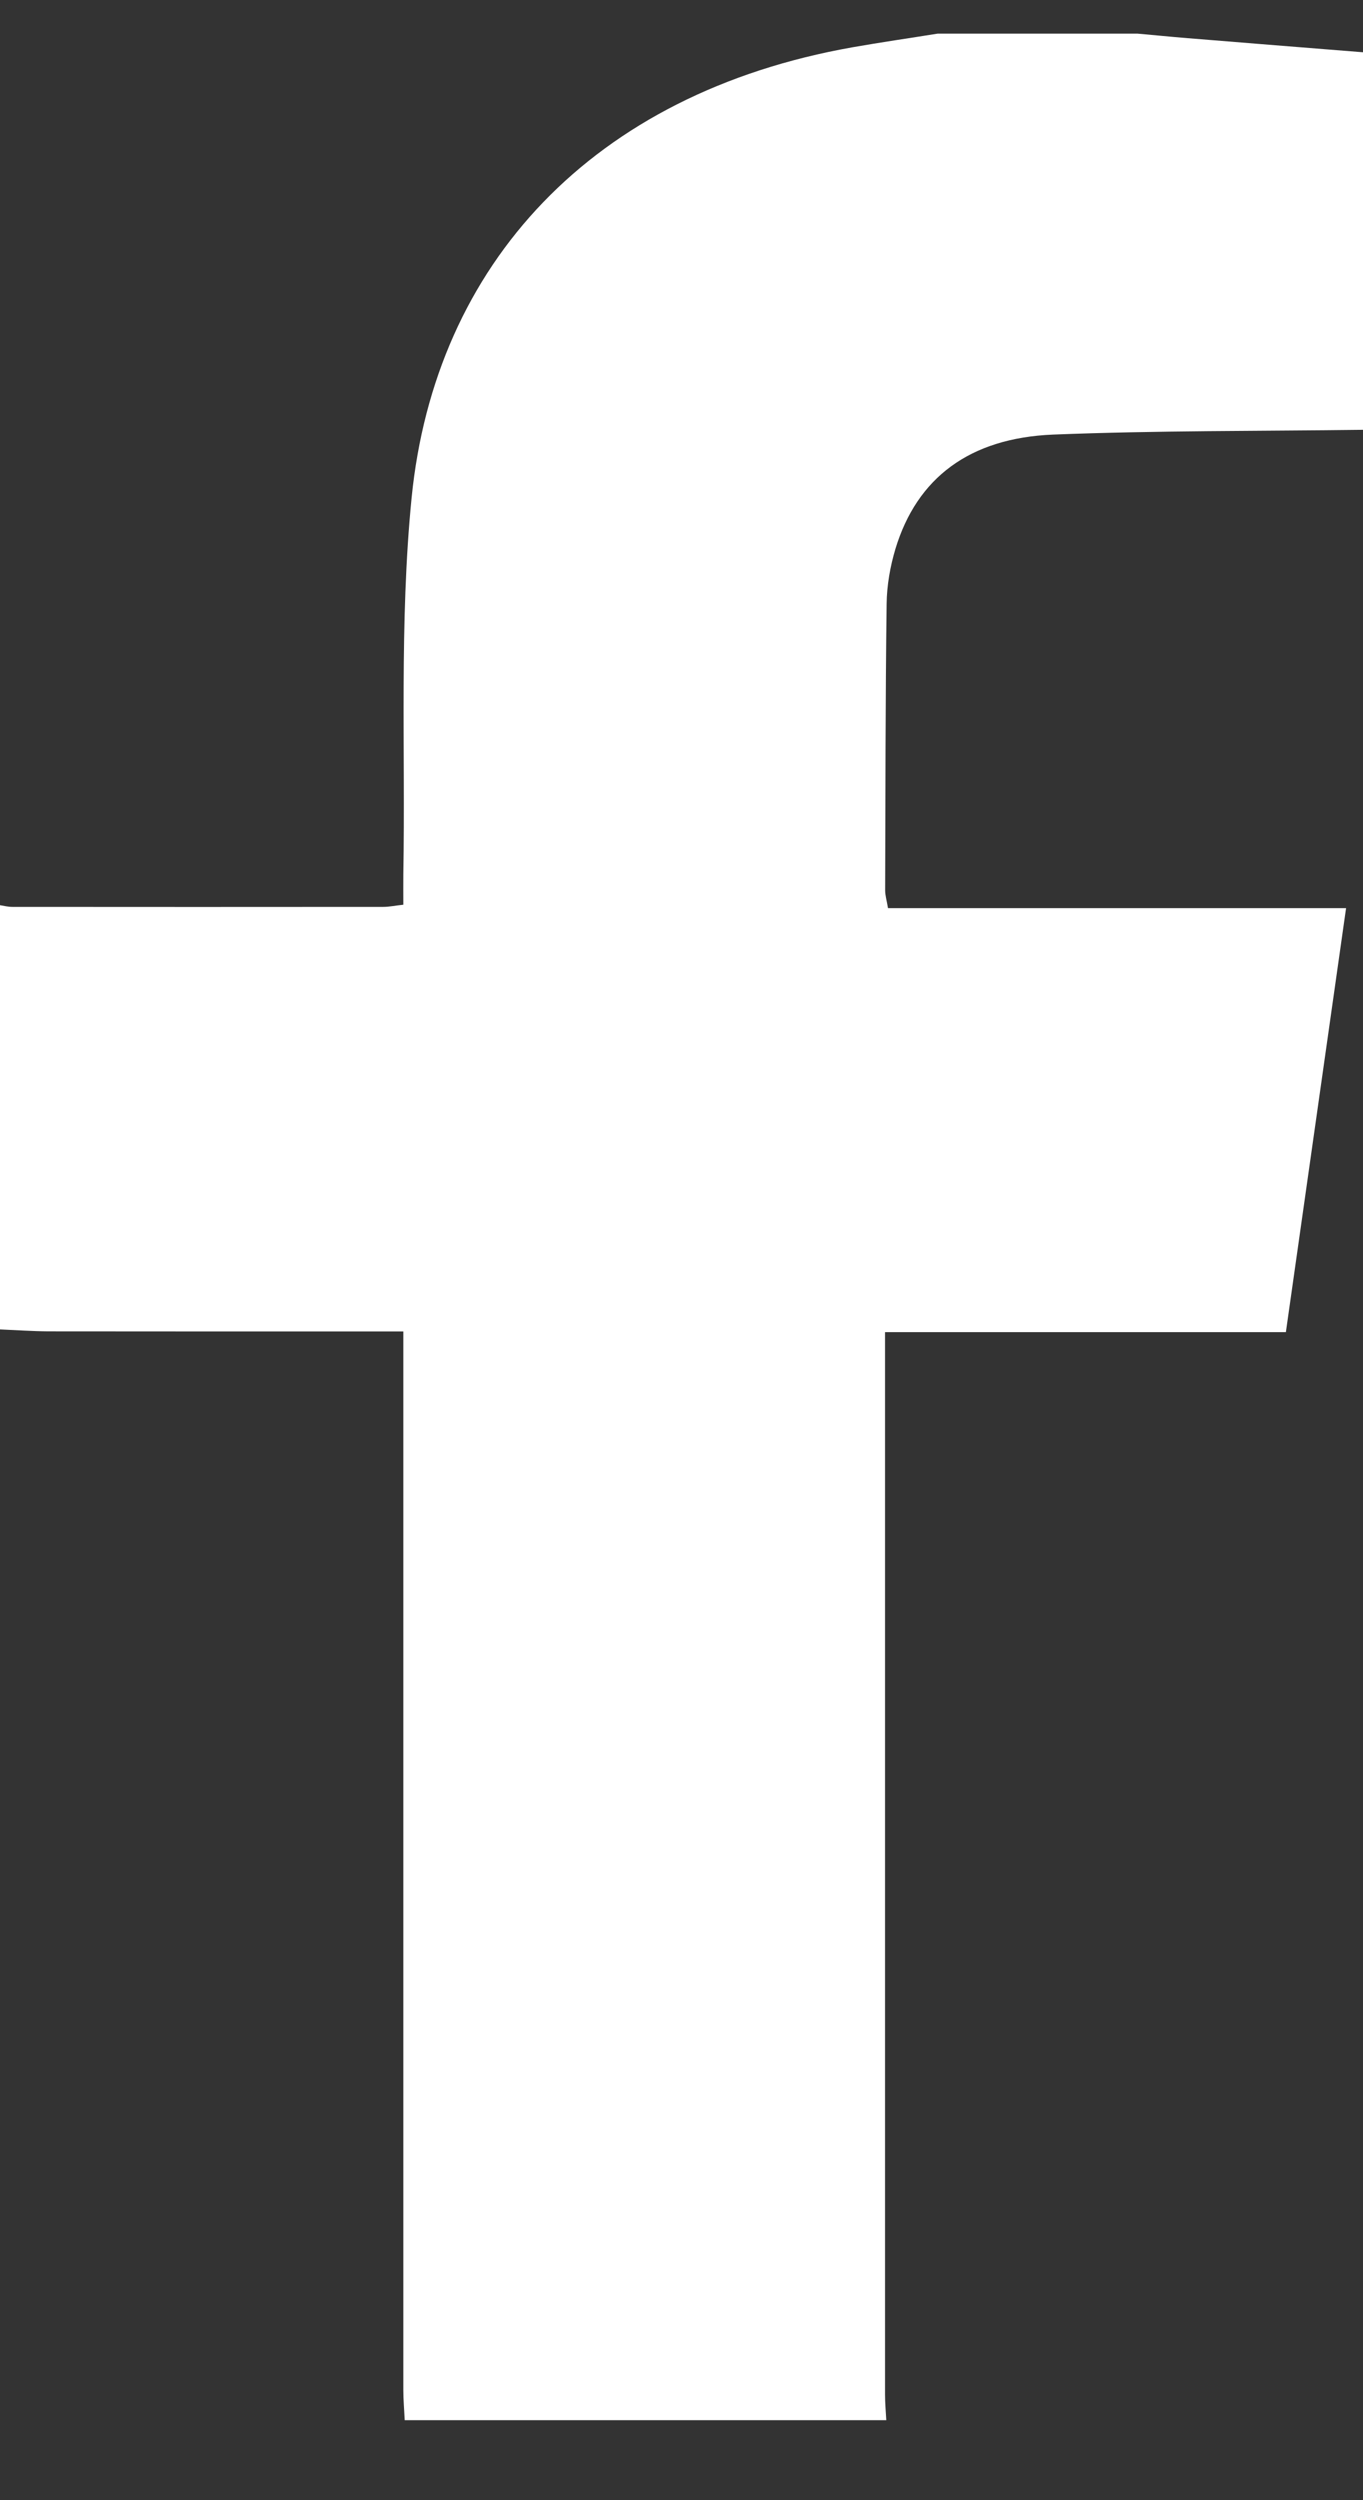 <svg width="12" height="22" viewBox="0 0 12 22" fill="none" xmlns="http://www.w3.org/2000/svg">
<rect x="0" y="0" width="12" height="22" fill="#333333" stroke="none"/>
<g clip-path="url(#clip0_210_1163)">
<path d="M12 0.46C12 1.567 12 2.675 12 3.782C11.091 3.794 10.181 3.788 9.273 3.824C8.534 3.854 8.073 4.207 7.884 4.828C7.837 4.985 7.808 5.151 7.806 5.312C7.795 6.153 7.796 6.994 7.793 7.834C7.793 7.879 7.807 7.924 7.818 7.991C9.162 7.991 10.495 7.991 11.851 7.991C11.673 9.245 11.498 10.474 11.321 11.722C10.133 11.722 8.972 11.722 7.792 11.722C7.792 11.819 7.792 11.894 7.792 11.968C7.792 15.002 7.792 18.037 7.792 21.071C7.792 21.146 7.799 21.221 7.803 21.296C6.39 21.296 4.976 21.296 3.563 21.296C3.559 21.207 3.551 21.119 3.551 21.03C3.551 18.016 3.551 15.001 3.551 11.987C3.551 11.902 3.551 11.817 3.551 11.716C3.43 11.716 3.348 11.716 3.266 11.716C2.319 11.716 1.372 11.716 0.425 11.715C0.283 11.714 0.14 11.704 -0.001 11.698C-0.001 10.454 -0.001 9.209 -0.001 7.965C0.035 7.971 0.072 7.98 0.109 7.98C1.197 7.981 2.286 7.981 3.375 7.98C3.426 7.98 3.476 7.969 3.551 7.961C3.551 7.867 3.55 7.78 3.551 7.693C3.57 6.588 3.515 5.477 3.624 4.379C3.829 2.326 5.215 0.821 7.506 0.416C7.756 0.372 8.006 0.336 8.255 0.296C8.842 0.296 9.428 0.296 10.015 0.296C10.162 0.309 10.31 0.324 10.458 0.336C10.972 0.378 11.486 0.419 12 0.46Z" fill="white"/>
</g>
<defs>
<clipPath id="clip0_210_1163">
<rect width="12" height="21" fill="white" transform="translate(0 0.296)"/>
</clipPath>
</defs>
</svg>
